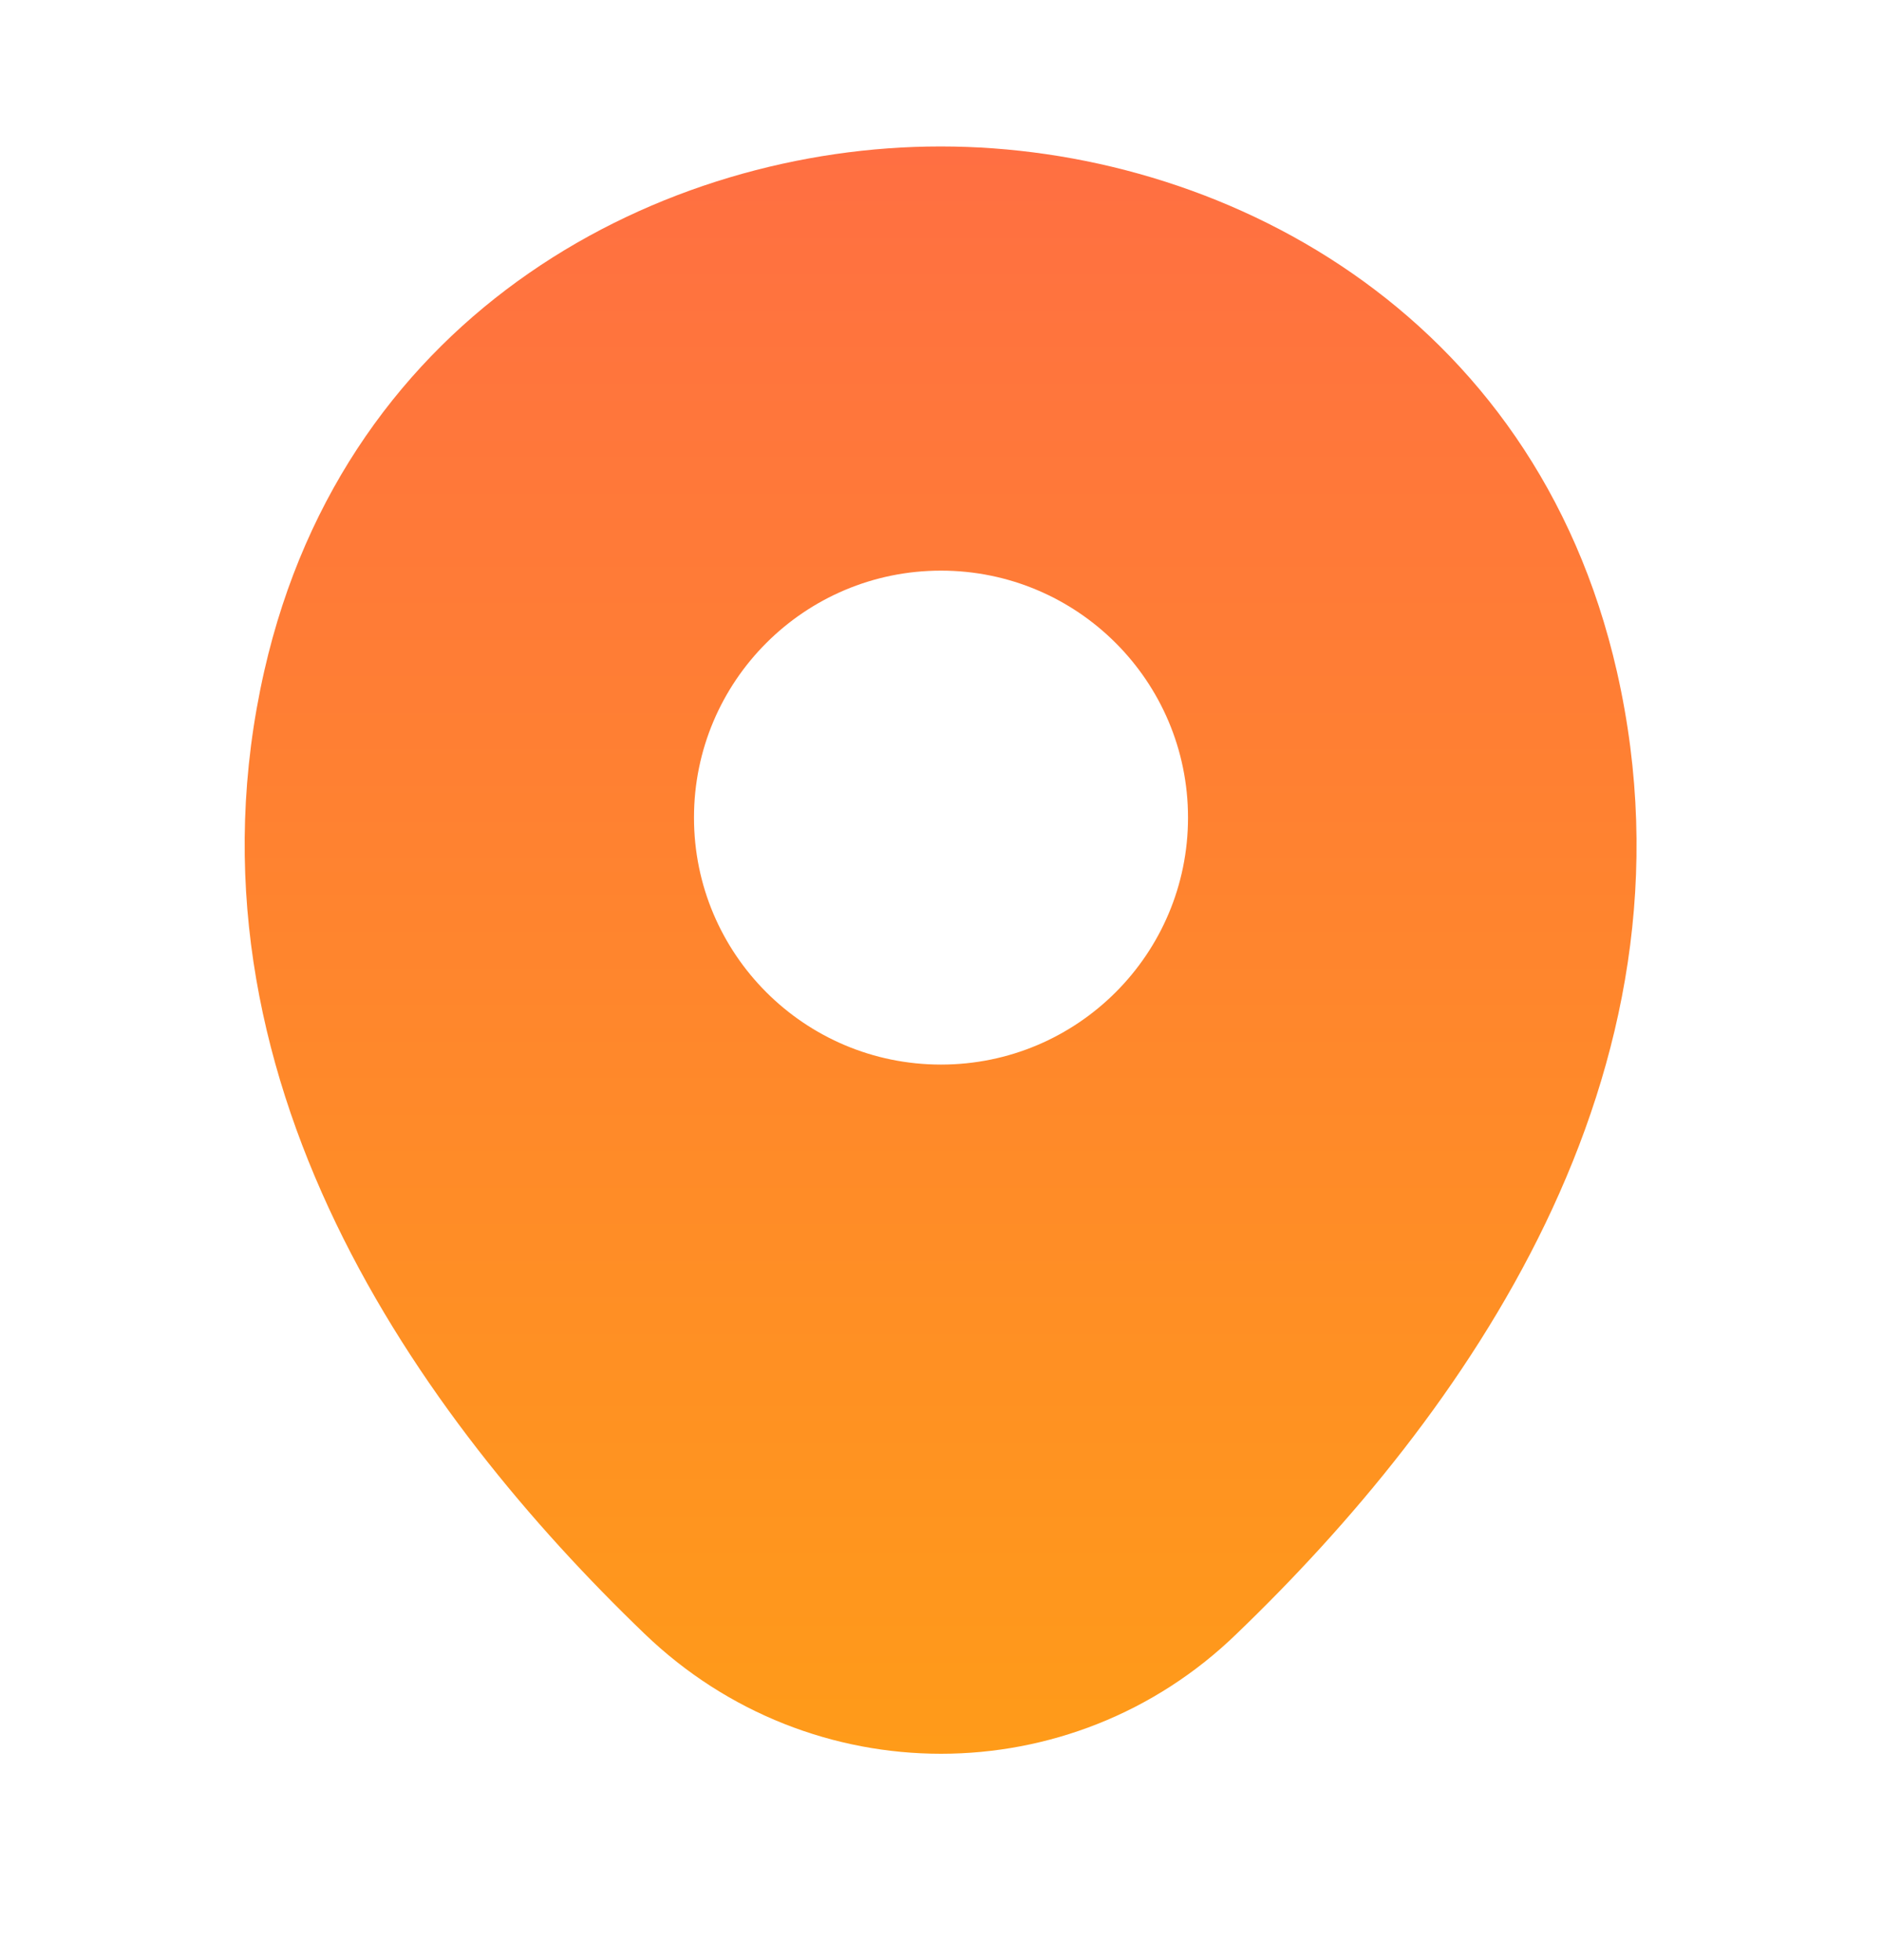 <svg width="24" height="25" viewBox="0 0 24 25" fill="none" xmlns="http://www.w3.org/2000/svg">
<path d="M20.62 8.568C19.57 3.948 15.54 1.868 12 1.868C12 1.868 12 1.868 11.99 1.868C8.46 1.868 4.42 3.938 3.37 8.558C2.2 13.718 5.36 18.088 8.22 20.838C9.28 21.858 10.64 22.368 12 22.368C13.36 22.368 14.72 21.858 15.77 20.838C18.63 18.088 21.79 13.728 20.62 8.568ZM12 13.578C10.26 13.578 8.85 12.168 8.85 10.428C8.85 8.688 10.26 7.278 12 7.278C13.74 7.278 15.15 8.688 15.15 10.428C15.15 12.168 13.74 13.578 12 13.578Z" fill="url(#paint0_linear_747_2129)"/>
<defs>
<linearGradient id="paint0_linear_747_2129" x1="11.995" y1="1.868" x2="11.995" y2="22.368" gradientUnits="userSpaceOnUse">
<stop stop-color="#FF6F42"/>
<stop offset="1" stop-color="#FF9B19"/>
</linearGradient>
</defs>
</svg>
